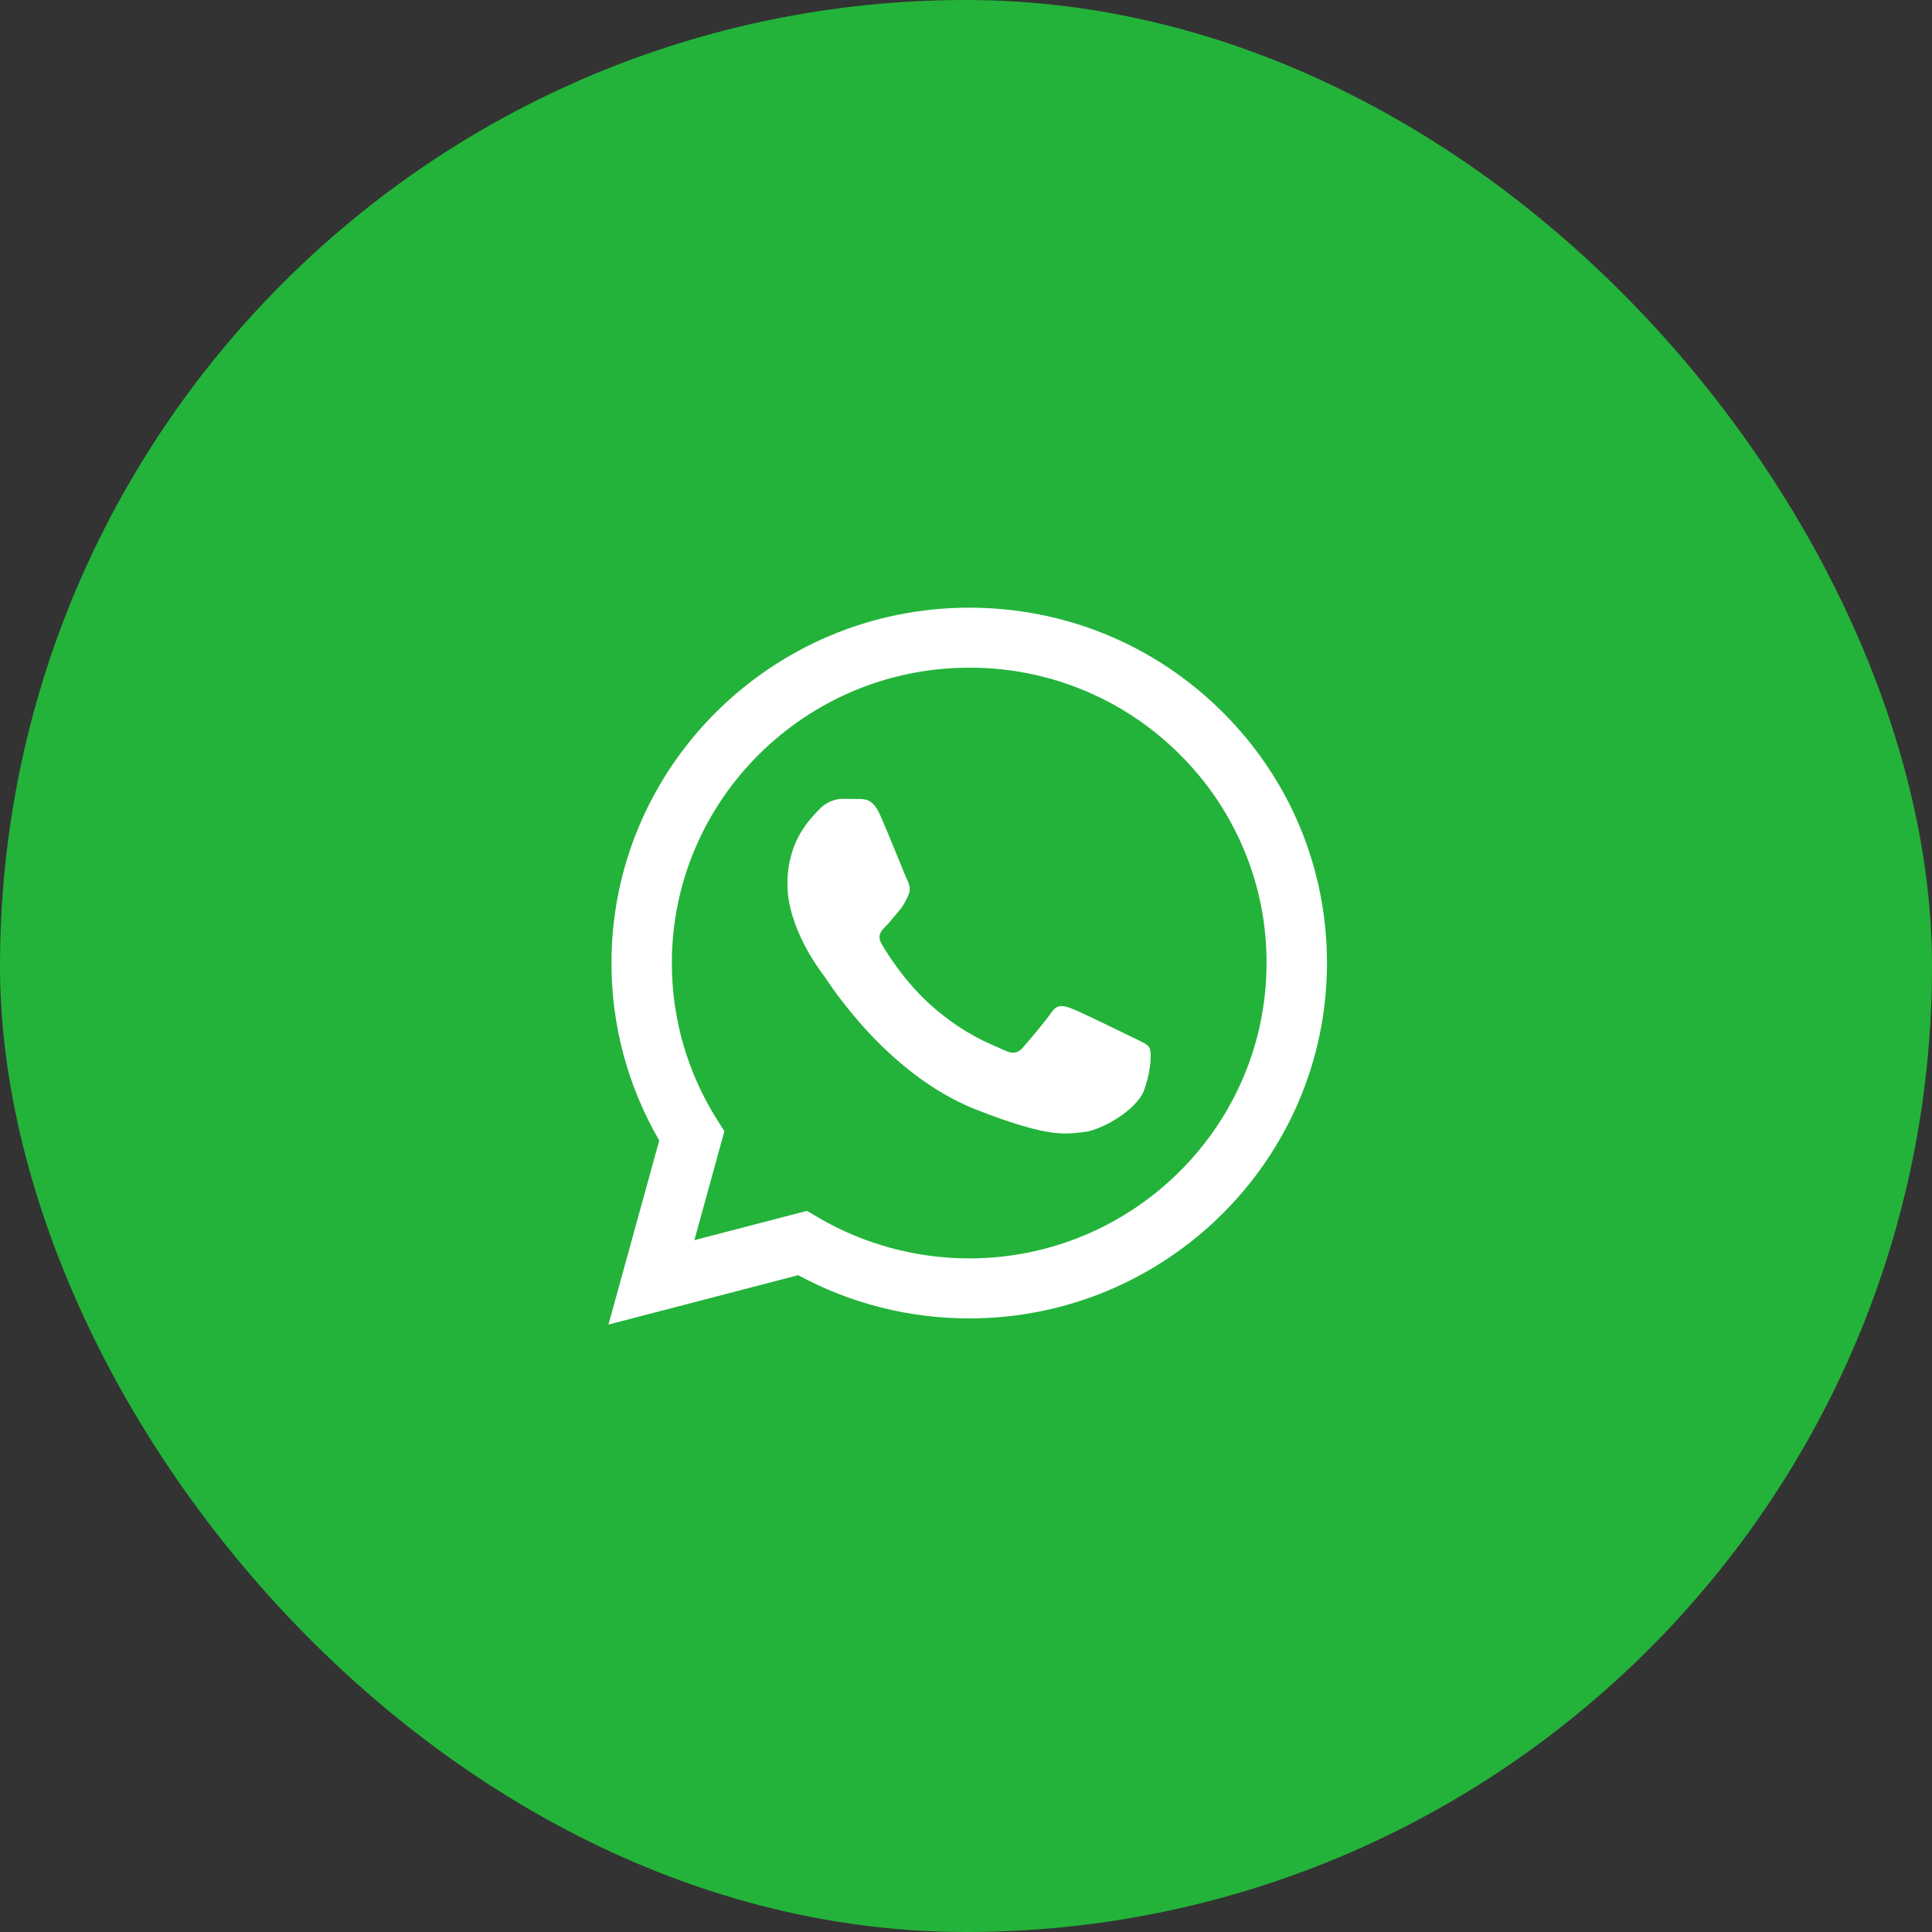 <?xml version="1.0" encoding="UTF-8"?> <svg xmlns="http://www.w3.org/2000/svg" width="32" height="32" viewBox="0 0 32 32" fill="none"><rect x="0" y="0" width="32" height="32" fill="#333333" stroke="none"/><rect width="32" height="32" rx="16" fill="#23B33A"></rect><g clip-path="url(#clip0_2037_23272)"><path d="M16.053 10.065C17.638 10.065 19.126 10.678 20.245 11.79C21.364 12.902 21.98 14.381 21.979 15.953C21.978 19.197 19.319 21.837 16.053 21.837H16.05C15.059 21.837 14.085 21.59 13.22 21.121L10.078 21.939L10.919 18.89C10.399 17.995 10.126 16.981 10.128 15.948C10.129 12.704 12.787 10.065 16.053 10.065ZM16.055 11.059C13.339 11.059 11.129 13.252 11.128 15.948C11.126 16.869 11.387 17.772 11.881 18.552L11.998 18.736L11.501 20.541L13.365 20.056L13.545 20.161C14.301 20.607 15.168 20.842 16.052 20.843H16.053C18.768 20.843 20.977 18.649 20.978 15.952C20.98 15.309 20.854 14.673 20.606 14.079C20.359 13.485 19.995 12.946 19.537 12.492C19.081 12.037 18.539 11.675 17.941 11.429C17.344 11.183 16.702 11.057 16.055 11.059Z" fill="white"></path><path fill-rule="evenodd" clip-rule="evenodd" d="M14.572 13.488C14.461 13.243 14.345 13.238 14.239 13.234L13.955 13.231C13.857 13.231 13.696 13.268 13.56 13.415C13.425 13.562 13.042 13.918 13.042 14.641C13.042 15.365 13.573 16.064 13.647 16.162C13.721 16.261 14.671 17.793 16.176 18.382C17.427 18.872 17.681 18.775 17.953 18.75C18.224 18.726 18.829 18.395 18.952 18.051C19.075 17.708 19.075 17.413 19.038 17.352C19.002 17.29 18.903 17.254 18.755 17.18C18.606 17.107 17.879 16.751 17.743 16.702C17.607 16.653 17.509 16.628 17.41 16.775C17.311 16.923 17.027 17.254 16.941 17.352C16.855 17.45 16.768 17.462 16.62 17.389C16.472 17.315 15.995 17.16 15.43 16.659C14.989 16.269 14.692 15.788 14.606 15.641C14.519 15.493 14.597 15.414 14.671 15.341C14.737 15.275 14.819 15.169 14.893 15.083C14.967 14.997 14.992 14.936 15.041 14.838C15.09 14.74 15.066 14.654 15.029 14.58C14.992 14.507 14.704 13.779 14.572 13.488Z" fill="white"></path></g><defs><clipPath id="clip0_2037_23272"><rect width="12" height="12" fill="white" transform="translate(10 10)"></rect></clipPath></defs></svg> 